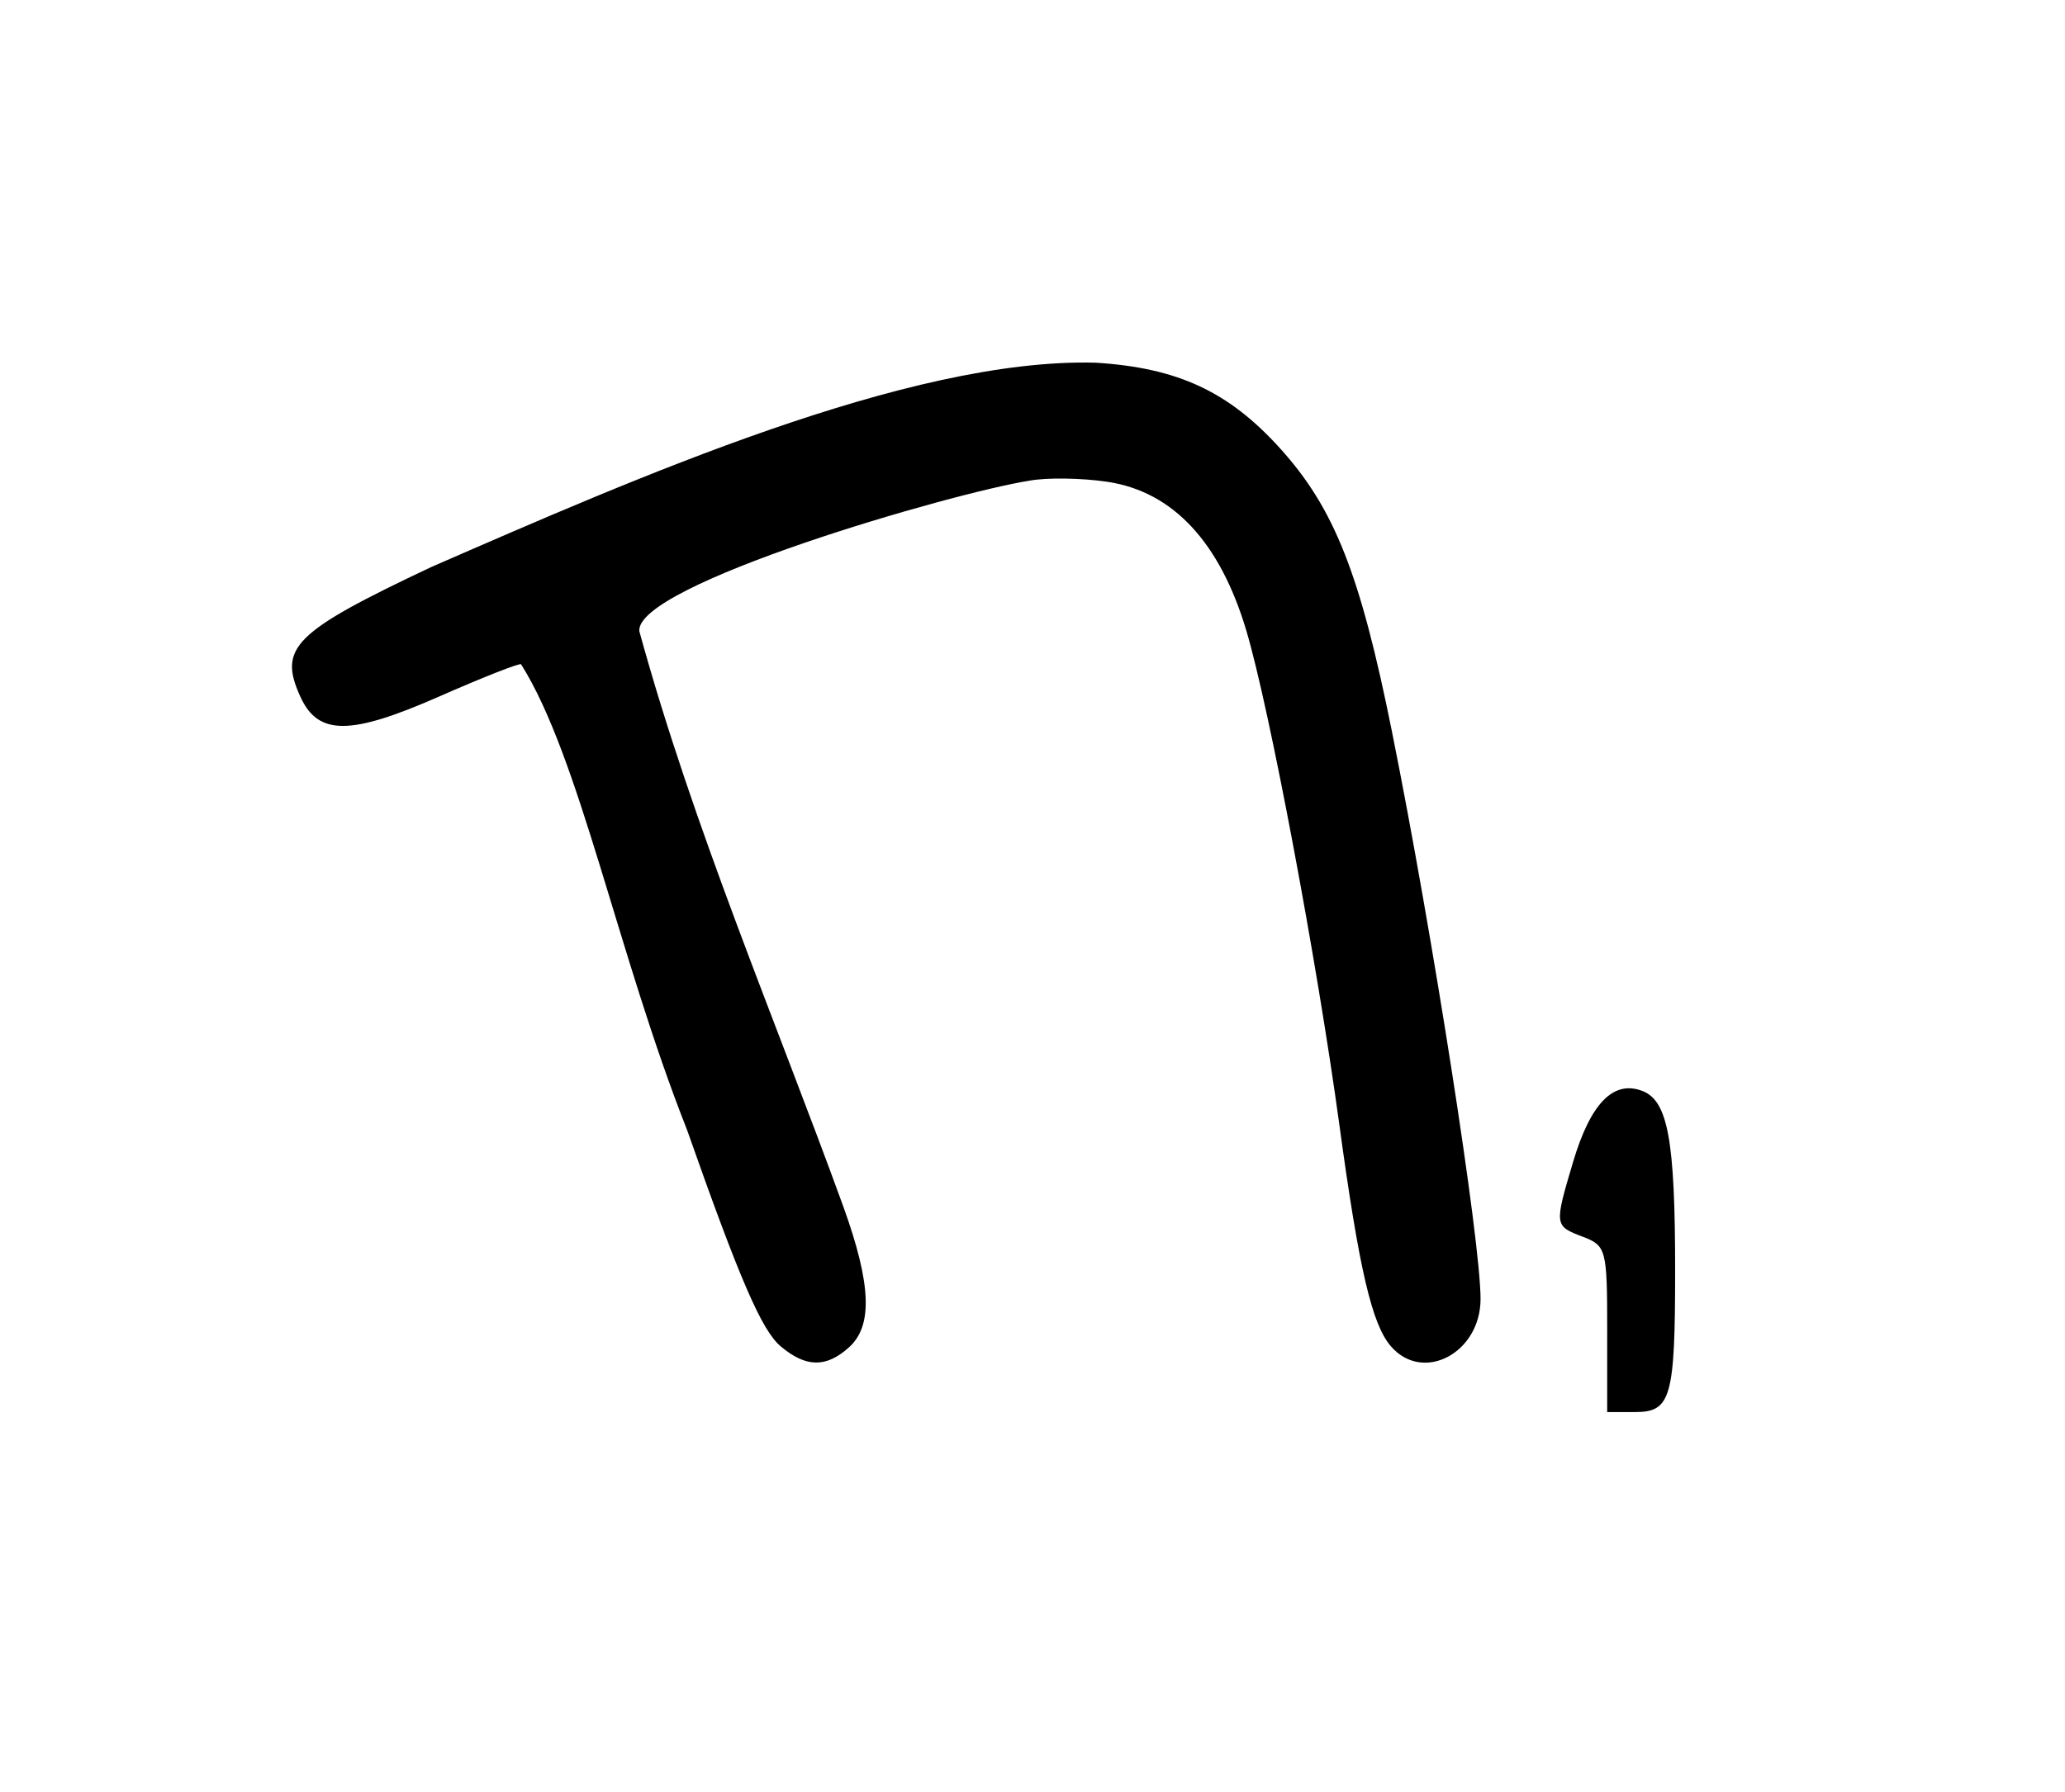 <?xml version="1.0" encoding="UTF-8" standalone="no"?>
<!-- Created with Inkscape (http://www.inkscape.org/) -->

<svg
   xmlns:dc="http://purl.org/dc/elements/1.1/"
   xmlns:cc="http://creativecommons.org/ns#"
   xmlns:rdf="http://www.w3.org/1999/02/22-rdf-syntax-ns#"
   xmlns:svg="http://www.w3.org/2000/svg"
   xmlns="http://www.w3.org/2000/svg"
   xmlns:sodipodi="http://sodipodi.sourceforge.net/DTD/sodipodi-0.dtd"
   xmlns:inkscape="http://www.inkscape.org/namespaces/inkscape"
   version="1.1"
   id="svg2"
   width="169.6"
   height="147.2"
   viewBox="0 0 169.6 147.2"
   sodipodi:docname="kai_ulu.svg"
   inkscape:version="0.92.4 (5da689c313, 2019-01-14)">
  <defs
     id="defs6" />
  <sodipodi:namedview
     pagecolor="#ffffff"
     bordercolor="#666666"
     borderopacity="1"
     objecttolerance="10"
     gridtolerance="10"
     guidetolerance="10"
     inkscape:pageopacity="0"
     inkscape:pageshadow="2"
     inkscape:window-width="640"
     inkscape:window-height="480"
     id="namedview4"
     showgrid="false"
     inkscape:zoom="3.2065218"
     inkscape:cx="76.237997"
     inkscape:cy="70.285606"
     inkscape:window-x="0"
     inkscape:window-y="0"
     inkscape:window-maximized="0"
     inkscape:current-layer="svg2" />
  <path
     style="fill:#000000;stroke-width:0.8"
     d="m 132,109.18 c 0,-6.538 -0.083,-6.851 -2,-7.58 -2.348,-0.893 -2.352,-0.923 -0.808,-6.124 1.436,-4.835 3.312,-6.765 5.692,-5.856 2.107,0.804 2.699,4.049 2.696,14.78 -0.002,10.402 -0.341,11.6 -3.274,11.6 h -2.307 z M 64.117,110.6 C 62.557,109.284 60.752,105.11 56.42,92.8 50.715,78.354 47.614,62.211 42.796,54.571 42.693,54.445 39.646,55.645 36.024,57.238 28.757,60.432 26.127,60.432 24.671,57.237 22.832,53.199 24.119,51.922 35.4,46.59 52.053,39.337 74.634,29.368 90,29.796 c 6.734,0.422 10.918,2.369 15.146,7.05 4.447,4.923 6.572,10.302 9.17,23.223 3.347,16.64 7.283,41.848 7.283,46.639 0,4.444 -4.725,6.941 -7.363,3.891 -1.563,-1.806 -2.615,-6.331 -4.234,-18.2 -1.839,-13.482 -5.738,-34.201 -7.638,-40.586 -2.165,-7.277 -6.036,-11.427 -11.41,-12.233 -2.114,-0.317 -4.993,-0.359 -6.399,-0.093 -6.349,0.994 -32.463,8.574 -32.044,12.377 4.451,16.205 11.17,31.878 16.781,47.335 2.266,6.316 2.398,9.708 0.444,11.476 -1.877,1.699 -3.542,1.676 -5.62,-0.076 z"
     id="path12"
     inkscape:connector-curvature="0"
     sodipodi:nodetypes="sccscscscccsscccsscscscccccc" />
</svg>
